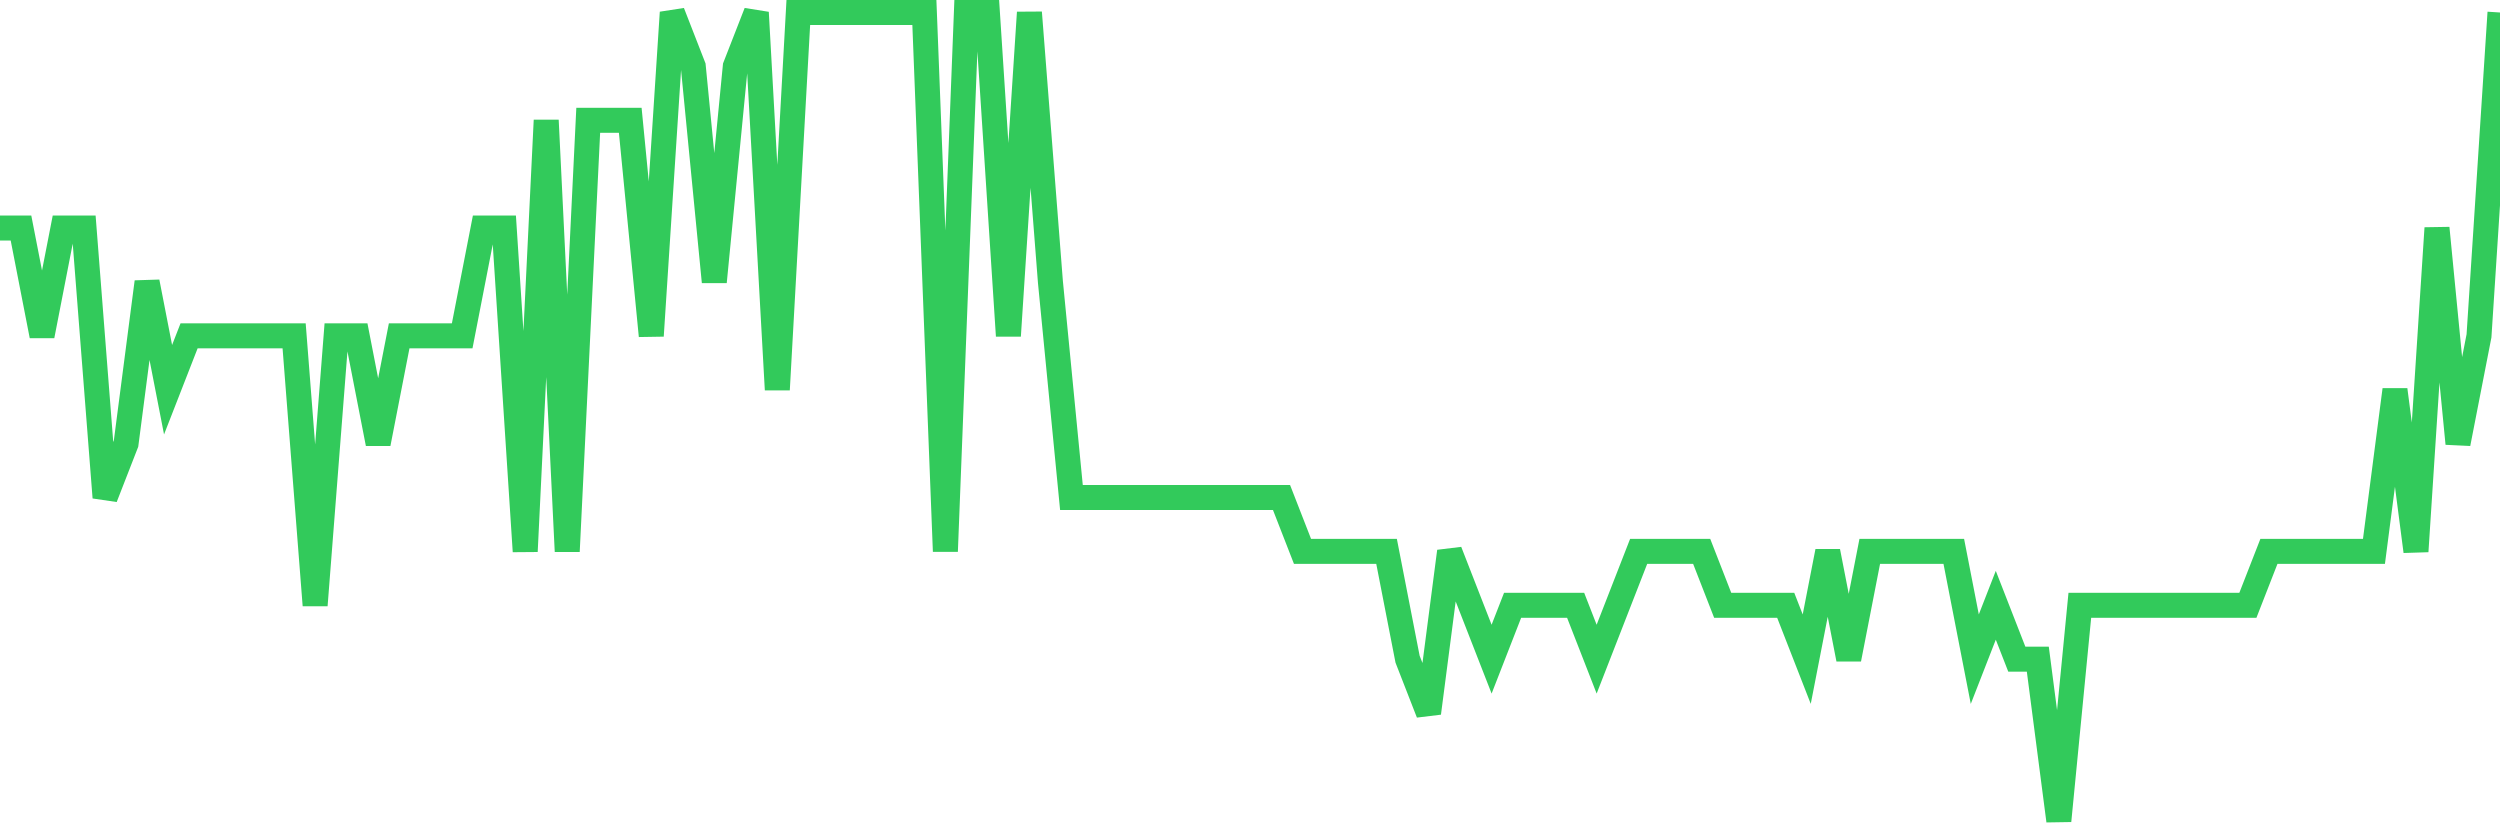 <svg
  xmlns="http://www.w3.org/2000/svg"
  xmlns:xlink="http://www.w3.org/1999/xlink"
  width="120"
  height="40"
  viewBox="0 0 120 40"
  preserveAspectRatio="none"
>
  <polyline
    points="0,10.947 1.008,10.947 2.017,16.12 3.025,10.947 4.034,10.947 5.042,23.88 6.05,21.293 7.059,13.533 8.067,18.707 9.076,16.12 10.084,16.12 11.092,16.12 12.101,16.12 13.109,16.12 14.118,16.12 15.126,29.053 16.134,16.12 17.143,16.12 18.151,21.293 19.16,16.12 20.168,16.12 21.176,16.12 22.185,16.12 23.193,10.947 24.202,10.947 25.21,26.467 26.218,5.773 27.227,26.467 28.235,5.773 29.244,5.773 30.252,5.773 31.261,16.12 32.269,0.6 33.277,3.187 34.286,13.533 35.294,3.187 36.303,0.6 37.311,18.707 38.319,0.6 39.328,0.6 40.336,0.6 41.345,0.6 42.353,0.6 43.361,0.6 44.37,0.6 45.378,26.467 46.387,0.6 47.395,0.6 48.403,16.12 49.412,0.6 50.42,13.533 51.429,23.88 52.437,23.88 53.445,23.88 54.454,23.88 55.462,23.88 56.471,23.88 57.479,23.88 58.487,23.88 59.496,23.88 60.504,23.88 61.513,23.88 62.521,26.467 63.529,26.467 64.538,26.467 65.546,26.467 66.555,26.467 67.563,31.64 68.571,34.227 69.58,26.467 70.588,29.053 71.597,31.64 72.605,29.053 73.613,29.053 74.622,29.053 75.63,29.053 76.639,31.64 77.647,29.053 78.655,26.467 79.664,26.467 80.672,26.467 81.681,26.467 82.689,29.053 83.697,29.053 84.706,29.053 85.714,29.053 86.723,31.64 87.731,26.467 88.739,31.64 89.748,26.467 90.756,26.467 91.765,26.467 92.773,26.467 93.782,26.467 94.79,31.64 95.798,29.053 96.807,31.64 97.815,31.64 98.824,39.4 99.832,29.053 100.84,29.053 101.849,29.053 102.857,29.053 103.866,29.053 104.874,29.053 105.882,29.053 106.891,29.053 107.899,29.053 108.908,26.467 109.916,26.467 110.924,26.467 111.933,26.467 112.941,26.467 113.95,26.467 114.958,18.707 115.966,26.467 116.975,10.947 117.983,21.293 118.992,16.12 120,0.6"
    fill="none"
    stroke="#32ca5b"
    stroke-width="1.2"
  >
  </polyline>
</svg>